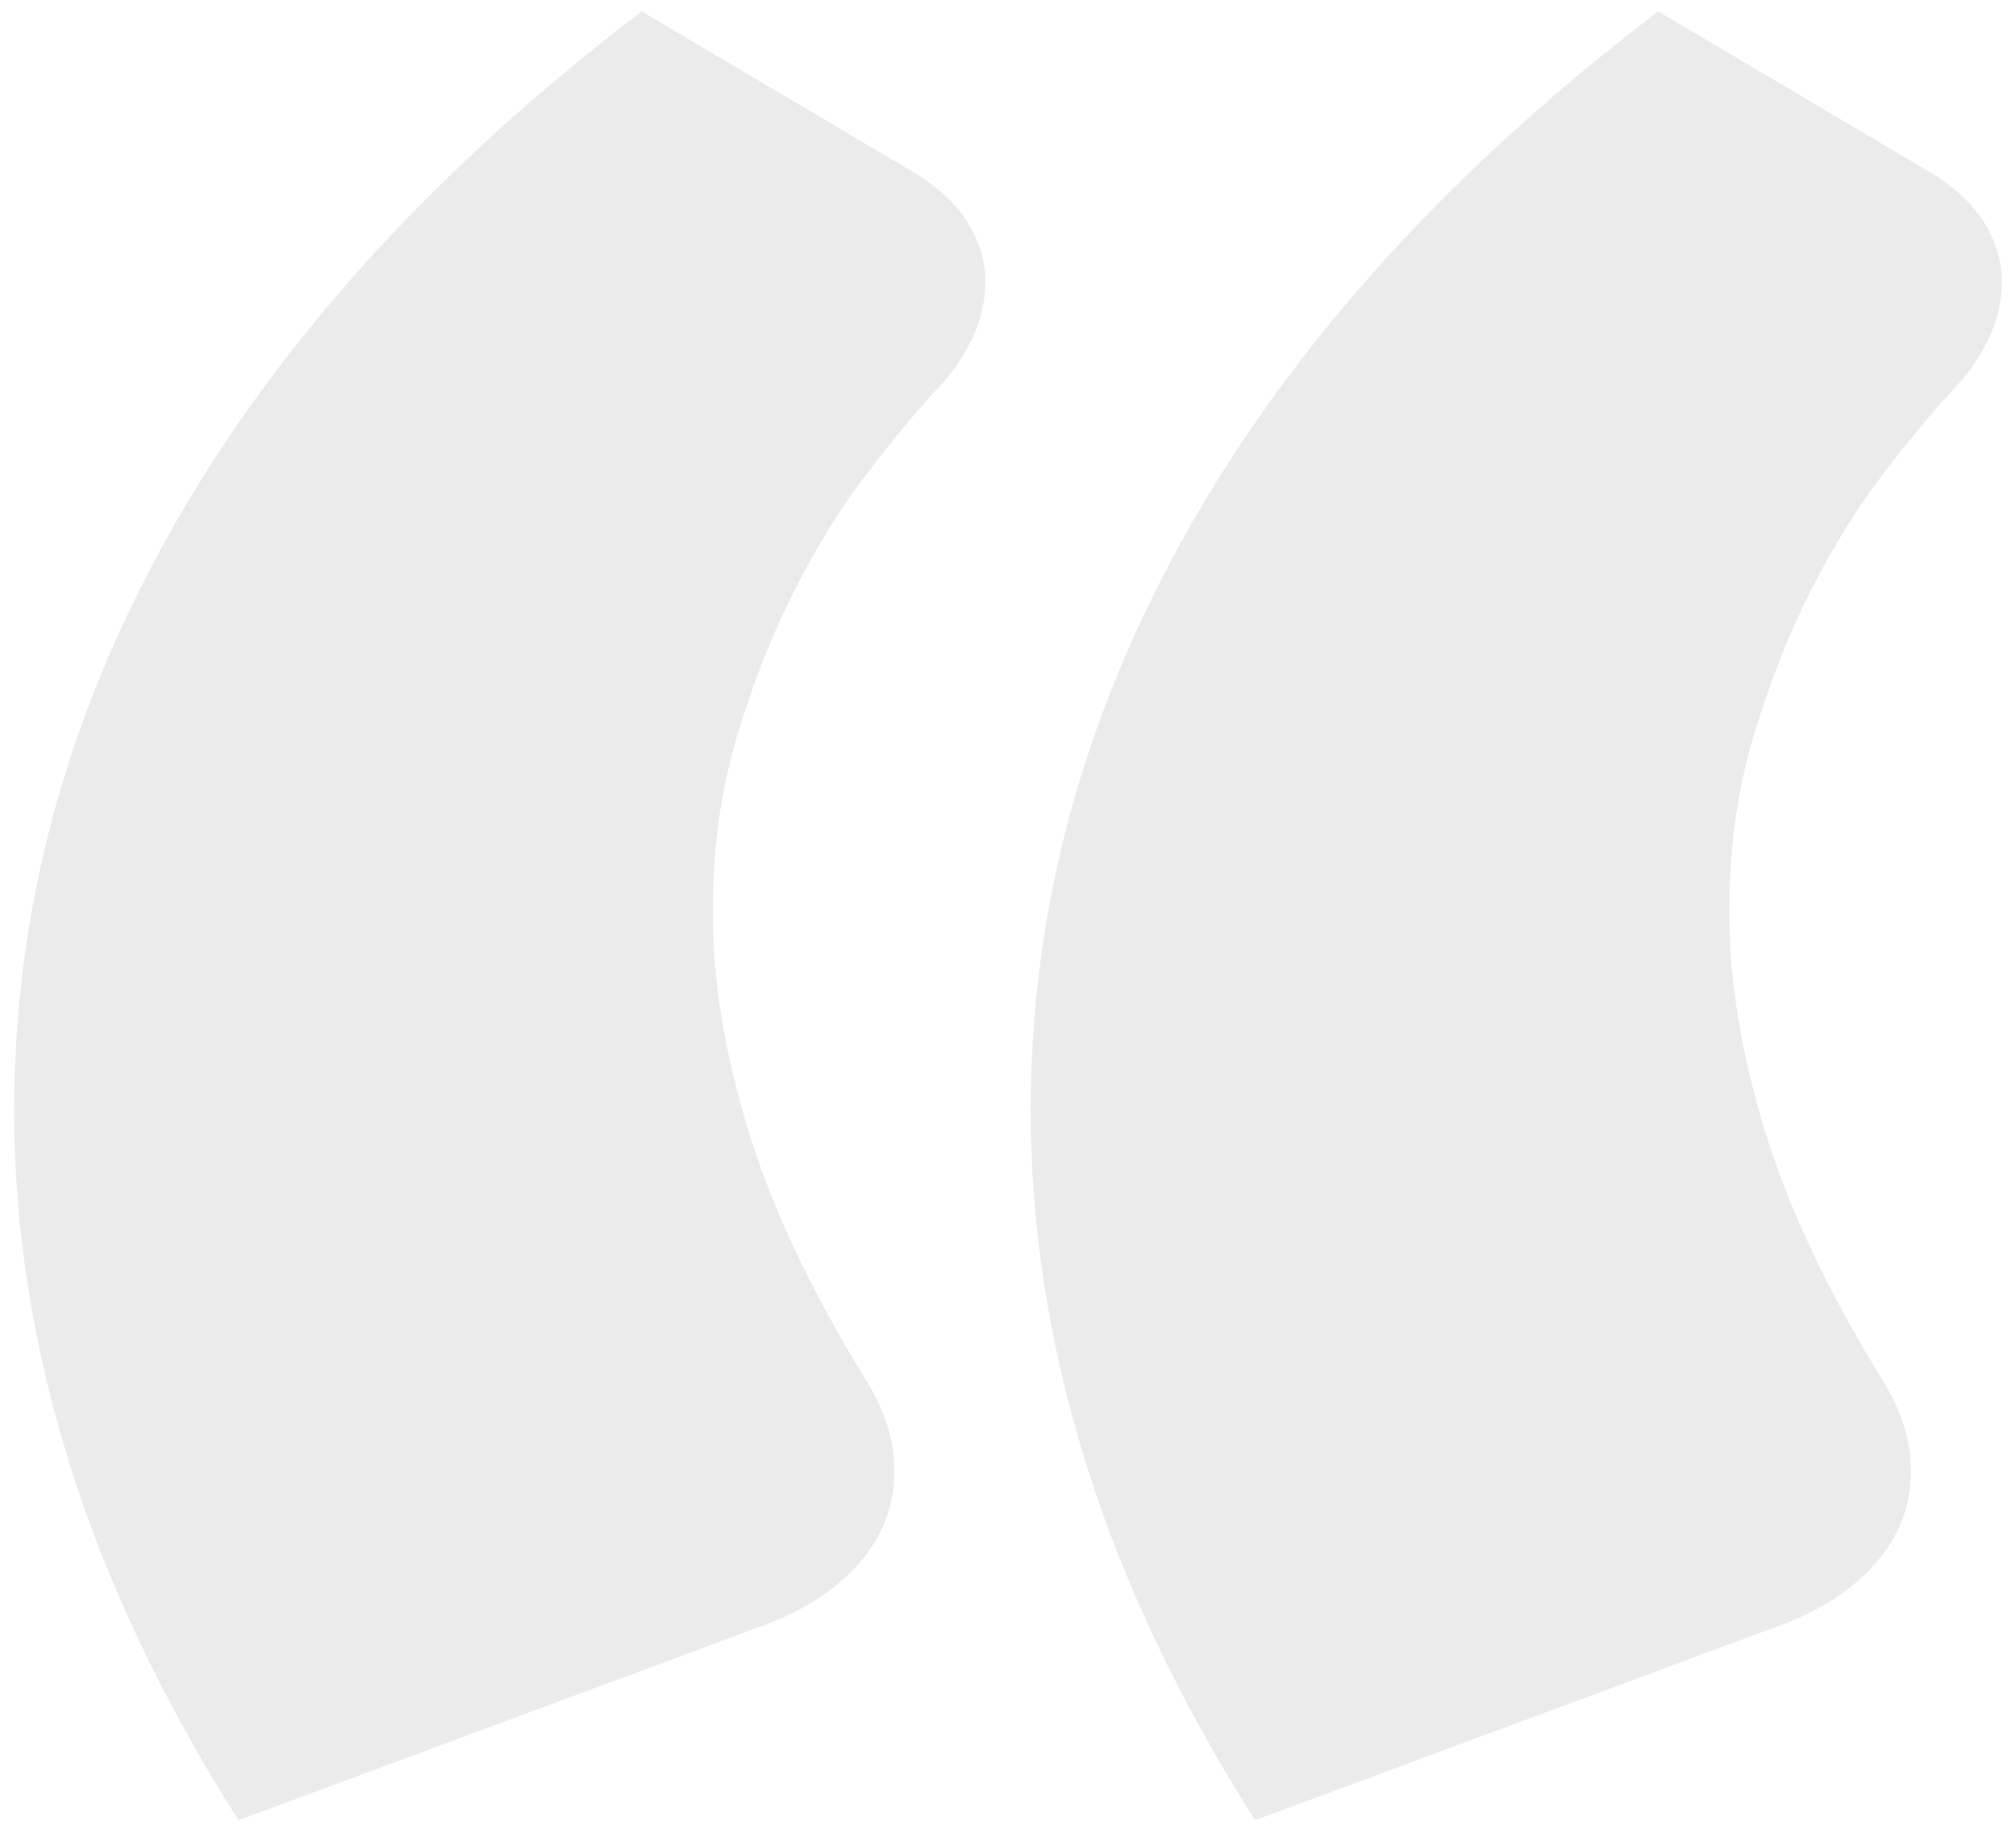 <?xml version="1.0" encoding="UTF-8"?>
<svg width="71px" height="65px" viewBox="0 0 71 65" version="1.1" xmlns="http://www.w3.org/2000/svg" xmlns:xlink="http://www.w3.org/1999/xlink">
    <title>“</title>
    <g id="Property-Scouts-Concept-2" stroke="none" stroke-width="1" fill="none" fill-rule="evenodd" opacity="0.094">
        <g id="Location" transform="translate(-183, -1867)" fill="#2D2D37" fill-rule="nonzero">
            <g id="“" transform="translate(183.5, 1867.4)">
                <path d="M7.9,63.7 C5.233,59.5 3.25,55.317 1.95,51.15 C0.65,46.983 0,42.833 0,38.7 C0,31.567 1.867,24.717 5.6,18.15 C9.333,11.583 14.833,5.533 22.1,0 L31.9,5.8 C32.7,6.333 33.283,6.917 33.65,7.55 C34.017,8.183 34.2,8.833 34.2,9.5 C34.2,10.233 34.033,10.933 33.7,11.6 C33.367,12.267 32.967,12.833 32.5,13.3 C31.767,14.1 30.95,15.083 30.05,16.25 C29.15,17.417 28.3,18.783 27.5,20.35 C26.7,21.917 26.017,23.65 25.45,25.55 C24.883,27.45 24.6,29.5 24.6,31.7 C24.6,34.1 25.017,36.667 25.85,39.4 C26.683,42.133 28.067,45.067 30,48.2 C30.667,49.267 31,50.333 31,51.4 C31,52.6 30.6,53.667 29.8,54.6 C29,55.533 27.9,56.267 26.5,56.8 L7.9,63.7 Z M43.7,63.7 C41.033,59.5 39.05,55.317 37.75,51.15 C36.45,46.983 35.8,42.833 35.8,38.7 C35.8,31.567 37.667,24.717 41.4,18.15 C45.133,11.583 50.633,5.533 57.9,0 L67.7,5.8 C68.5,6.333 69.083,6.917 69.45,7.55 C69.817,8.183 70,8.833 70,9.5 C70,10.233 69.833,10.933 69.5,11.6 C69.167,12.267 68.767,12.833 68.3,13.3 C67.567,14.1 66.75,15.083 65.85,16.25 C64.95,17.417 64.1,18.783 63.3,20.35 C62.5,21.917 61.817,23.65 61.25,25.55 C60.683,27.45 60.4,29.5 60.4,31.7 C60.4,34.1 60.817,36.667 61.65,39.4 C62.483,42.133 63.867,45.067 65.8,48.2 C66.467,49.267 66.8,50.333 66.8,51.4 C66.8,52.6 66.4,53.667 65.6,54.6 C64.8,55.533 63.7,56.267 62.3,56.8 L43.7,63.7 Z" id="Shape"></path>
            </g>
        </g>
    </g>
</svg>